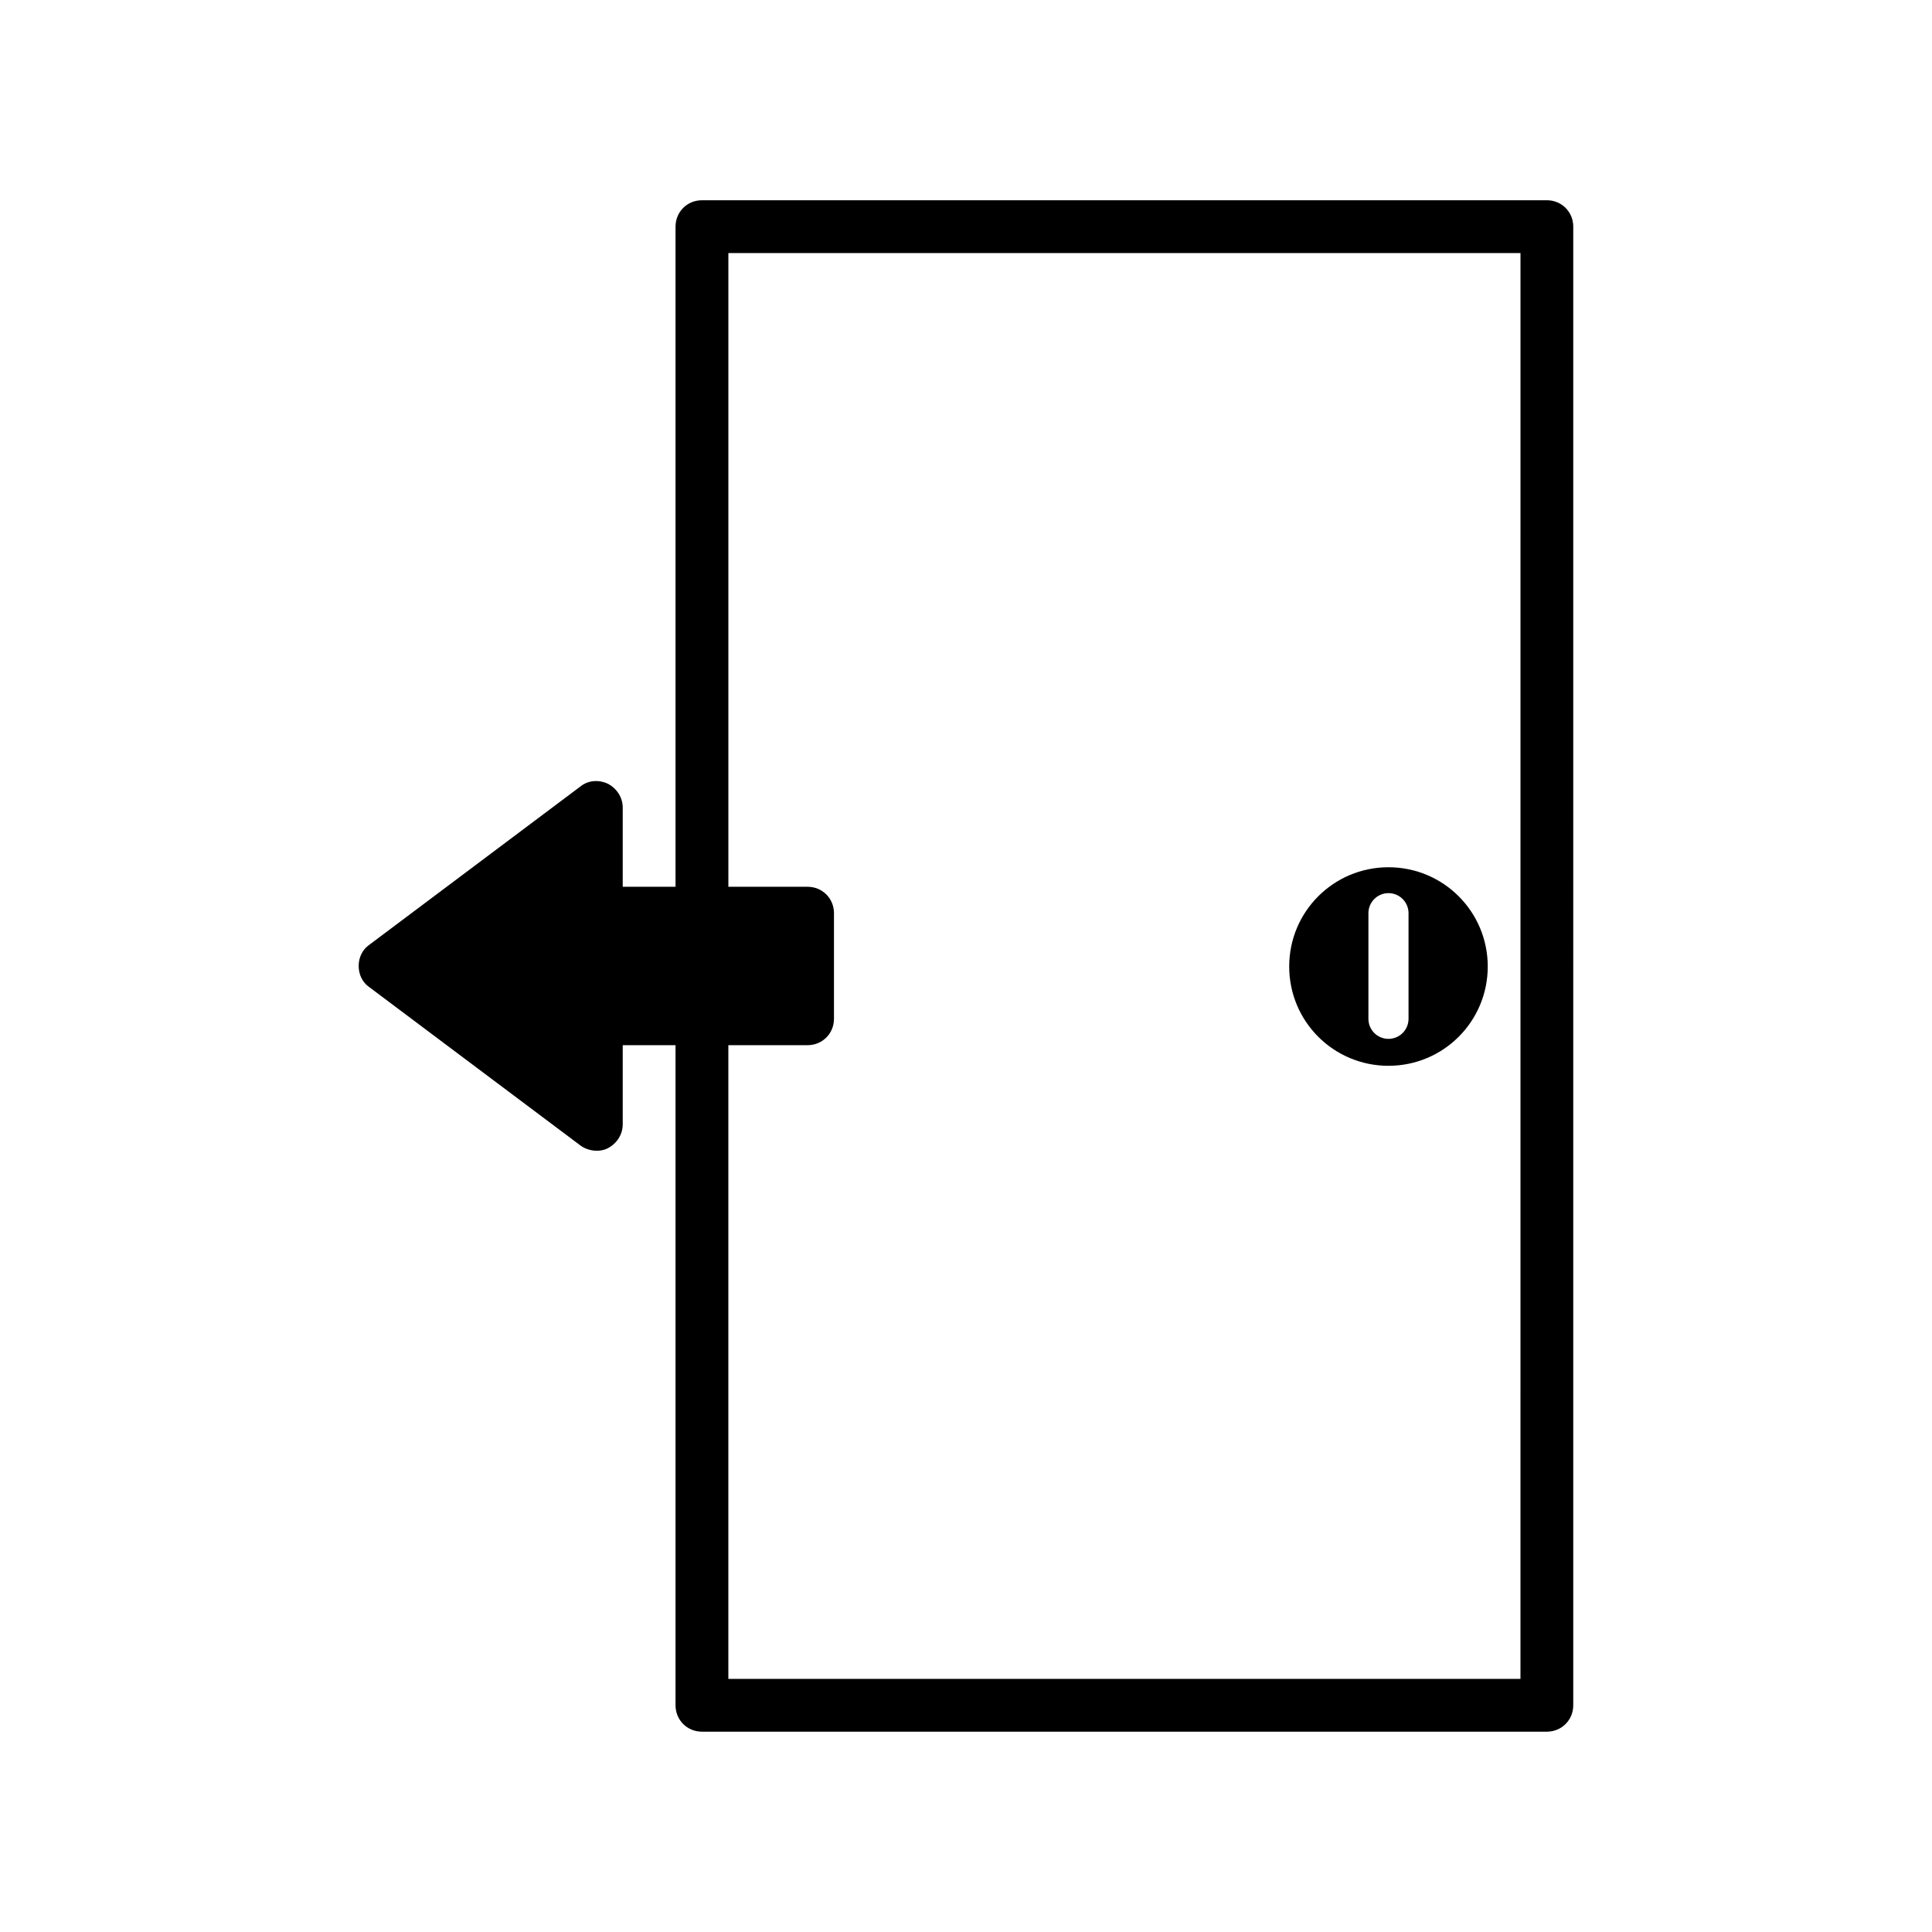 <?xml version="1.0" encoding="UTF-8"?>
<!-- Uploaded to: ICON Repo, www.svgrepo.com, Generator: ICON Repo Mixer Tools -->
<svg fill="#000000" width="800px" height="800px" version="1.1" viewBox="144 144 512 512" xmlns="http://www.w3.org/2000/svg">
 <g>
  <path d="m553.94 197.07h-223.92c-3.918 0-6.996 3.078-6.996 6.996v174.93h-13.996v-20.988c0-2.66-1.539-5.039-3.918-6.297-2.379-1.121-5.18-0.98-7.277 0.699l-55.98 41.984c-1.82 1.258-2.801 3.359-2.801 5.598s0.98 4.34 2.801 5.598l55.98 41.984c2.098 1.539 5.18 1.82 7.277 0.699 2.379-1.258 3.918-3.637 3.918-6.297v-20.992h13.996v174.93c0 3.918 3.078 6.996 6.996 6.996h223.91c3.918 0 6.996-3.078 6.996-6.996l0.004-391.85c0-3.922-3.078-7-6.996-7zm-7 391.85h-209.92v-167.94l20.996 0.004c3.918 0 6.996-3.078 6.996-6.996v-27.988c0-3.918-3.078-6.996-6.996-6.996h-20.992v-167.94h209.92z"/>
  <path d="m511.96 373.83c-14.555 0-26.309 11.754-26.309 26.309 0 14.555 11.754 26.309 26.309 26.309 14.555 0 26.309-11.754 26.309-26.309 0-14.555-11.754-26.309-26.309-26.309zm5.316 40.164c0 2.938-2.379 5.316-5.316 5.316s-5.316-2.379-5.316-5.316v-27.988c0-2.938 2.379-5.316 5.316-5.316s5.316 2.379 5.316 5.316z"/>
 </g>
</svg>